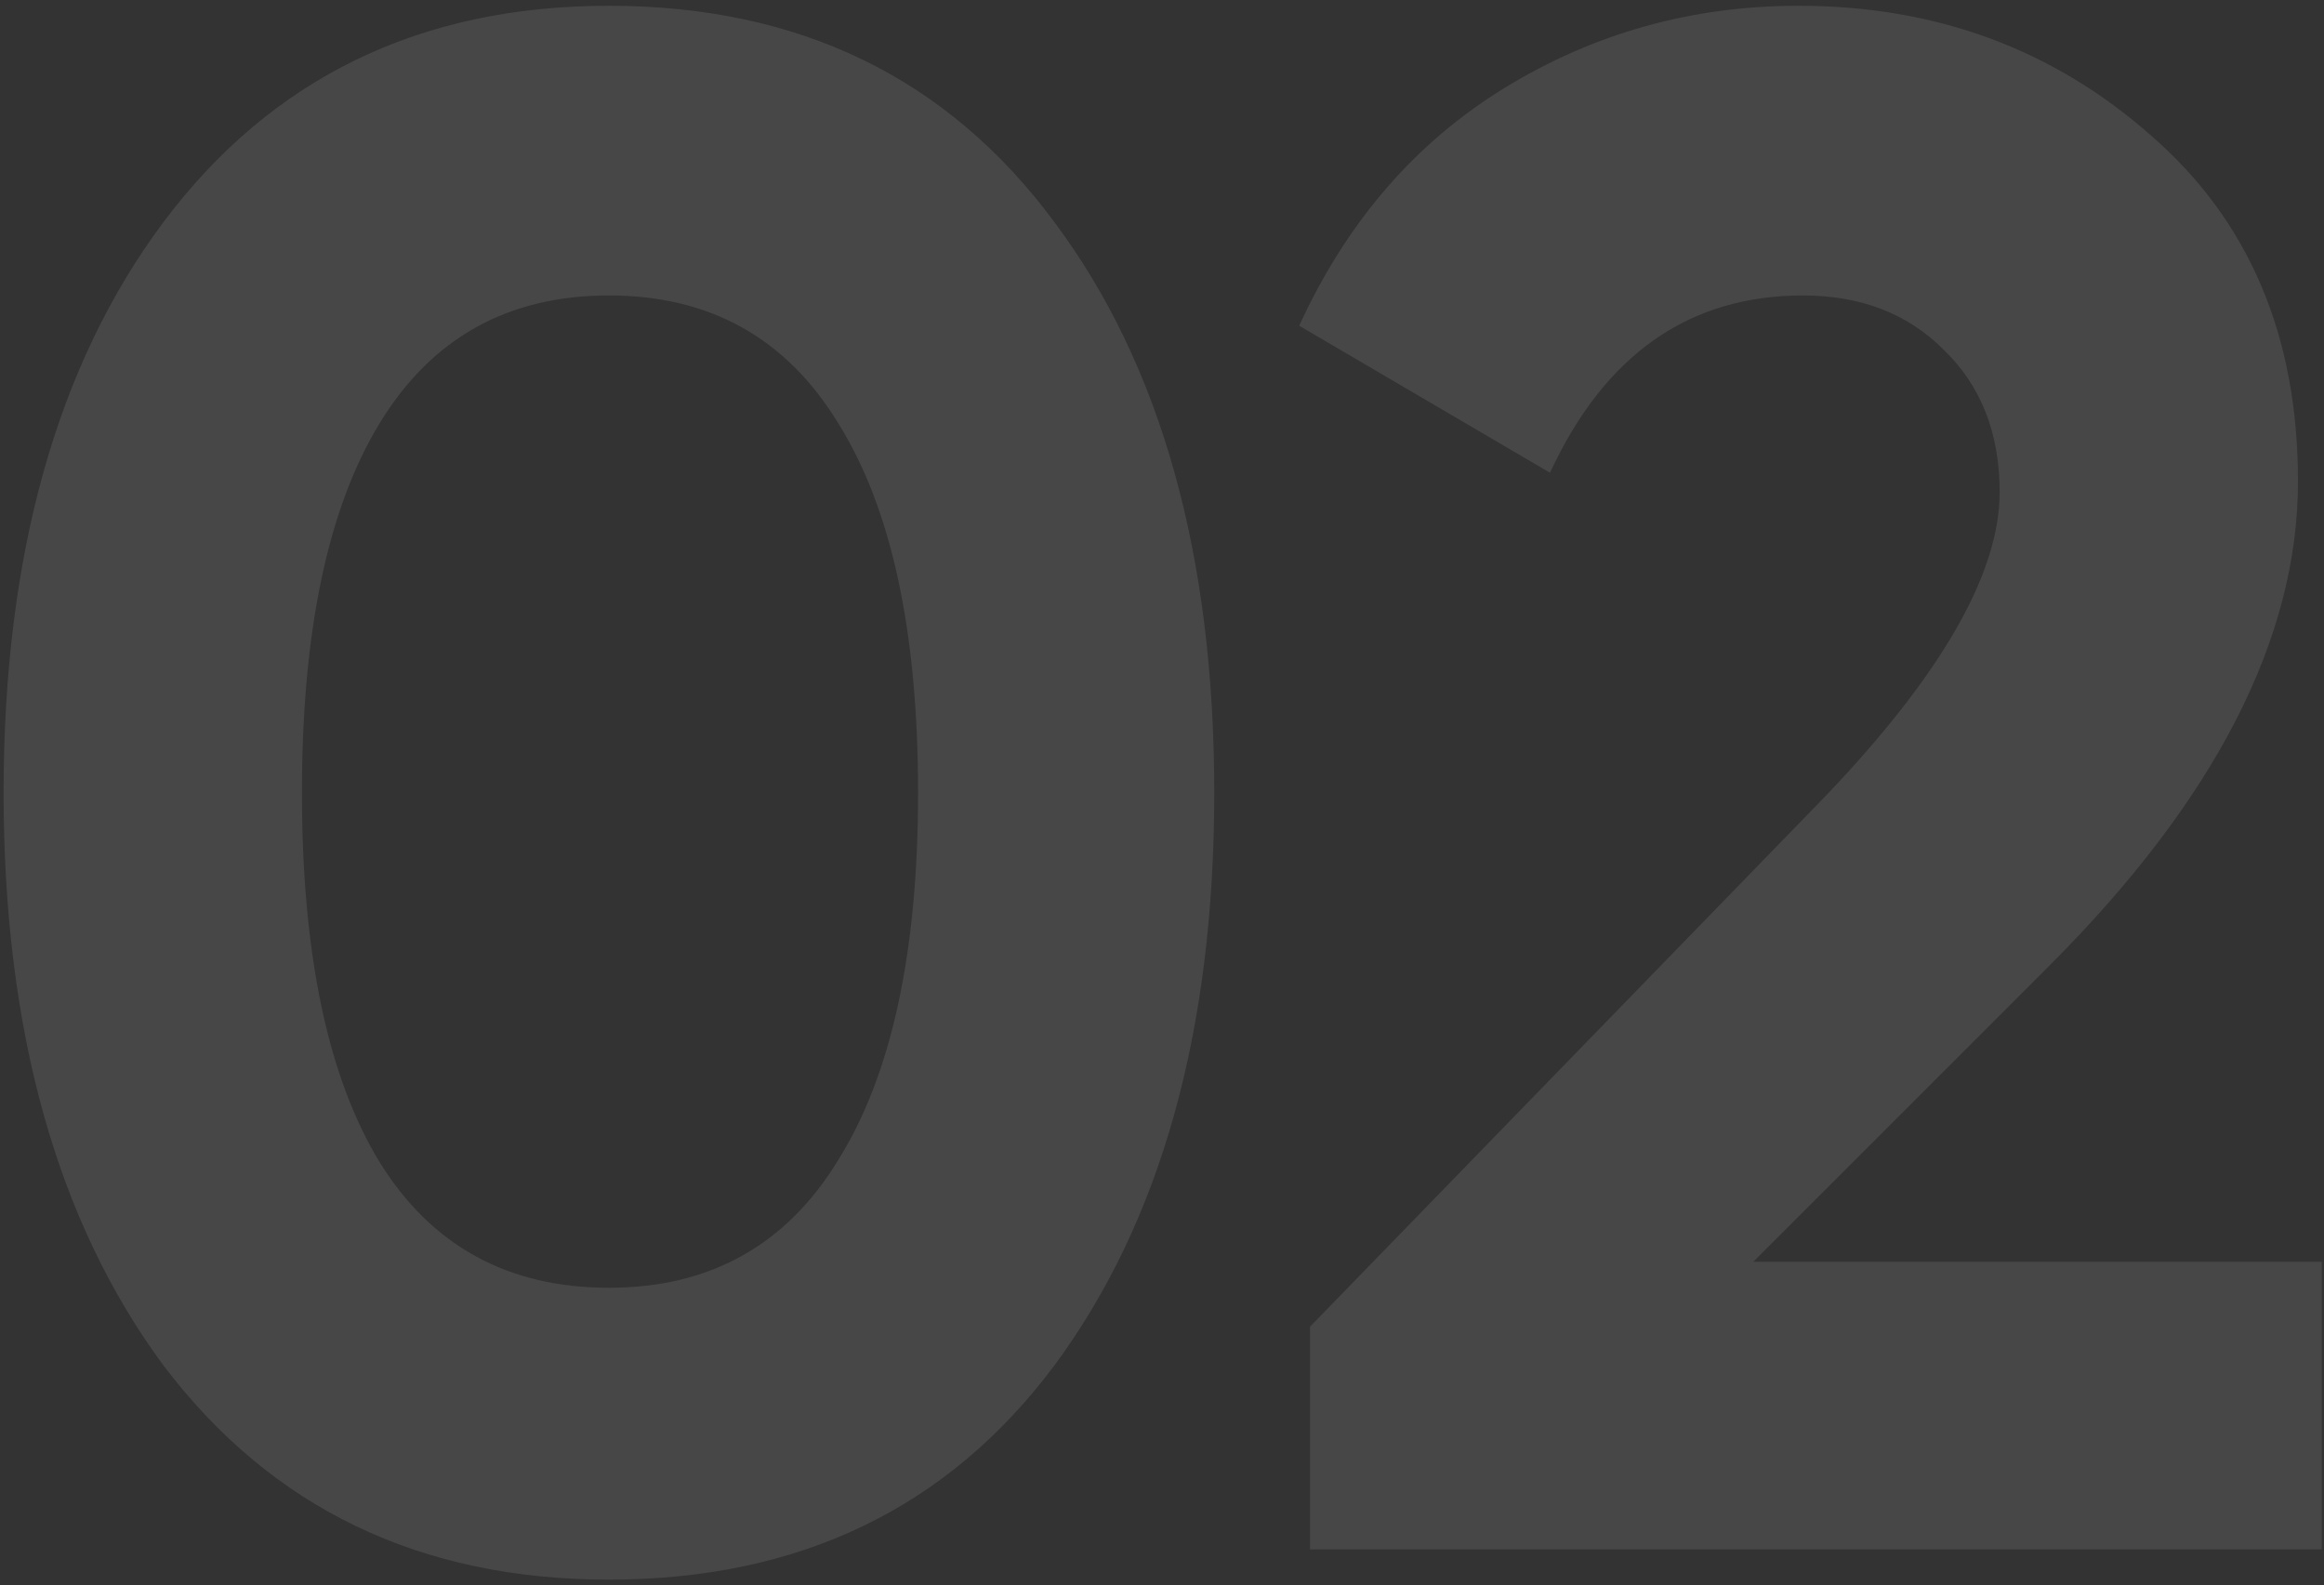 <svg width="258" height="176" viewBox="0 0 258 176" fill="none" xmlns="http://www.w3.org/2000/svg">
<rect x="0" y="0" width="258" height="176" fill="#333333" stroke="none"/>
<path opacity="0.1" d="M67.6 175.36C46.64 175.36 30.16 167.44 18.16 151.6C6.32 135.6 0.4 114.4 0.4 88C0.4 61.6 6.32 40.48 18.16 24.64C30.16 8.64 46.64 0.64 67.6 0.64C88.72 0.64 105.2 8.64 117.04 24.64C128.88 40.48 134.8 61.6 134.8 88C134.8 114.4 128.88 135.6 117.04 151.6C105.2 167.44 88.72 175.36 67.6 175.36ZM42.16 129.04C47.92 138.32 56.4 142.96 67.6 142.96C78.8 142.96 87.28 138.24 93.04 128.8C98.96 119.36 101.92 105.76 101.92 88C101.92 70.08 98.96 56.4 93.04 46.96C87.28 37.52 78.8 32.8 67.6 32.8C56.4 32.8 47.92 37.52 42.16 46.96C36.4 56.4 33.52 70.08 33.52 88C33.52 105.92 36.4 119.6 42.16 129.04ZM145.433 172V147.28L202.793 88.24C215.593 74.8 221.993 63.6 221.993 54.64C221.993 48.08 219.913 42.8 215.753 38.8C211.753 34.8 206.553 32.8 200.153 32.8C187.513 32.8 178.153 39.36 172.073 52.48L144.233 36.16C149.513 24.64 157.113 15.84 167.033 9.76C176.953 3.68 187.833 0.64 199.673 0.64C214.873 0.64 227.913 5.44 238.793 15.04C249.673 24.48 255.113 37.28 255.113 53.44C255.113 70.88 245.913 88.8 227.513 107.2L194.633 140.08H257.753V172H145.433Z" fill="white"/>
</svg>
